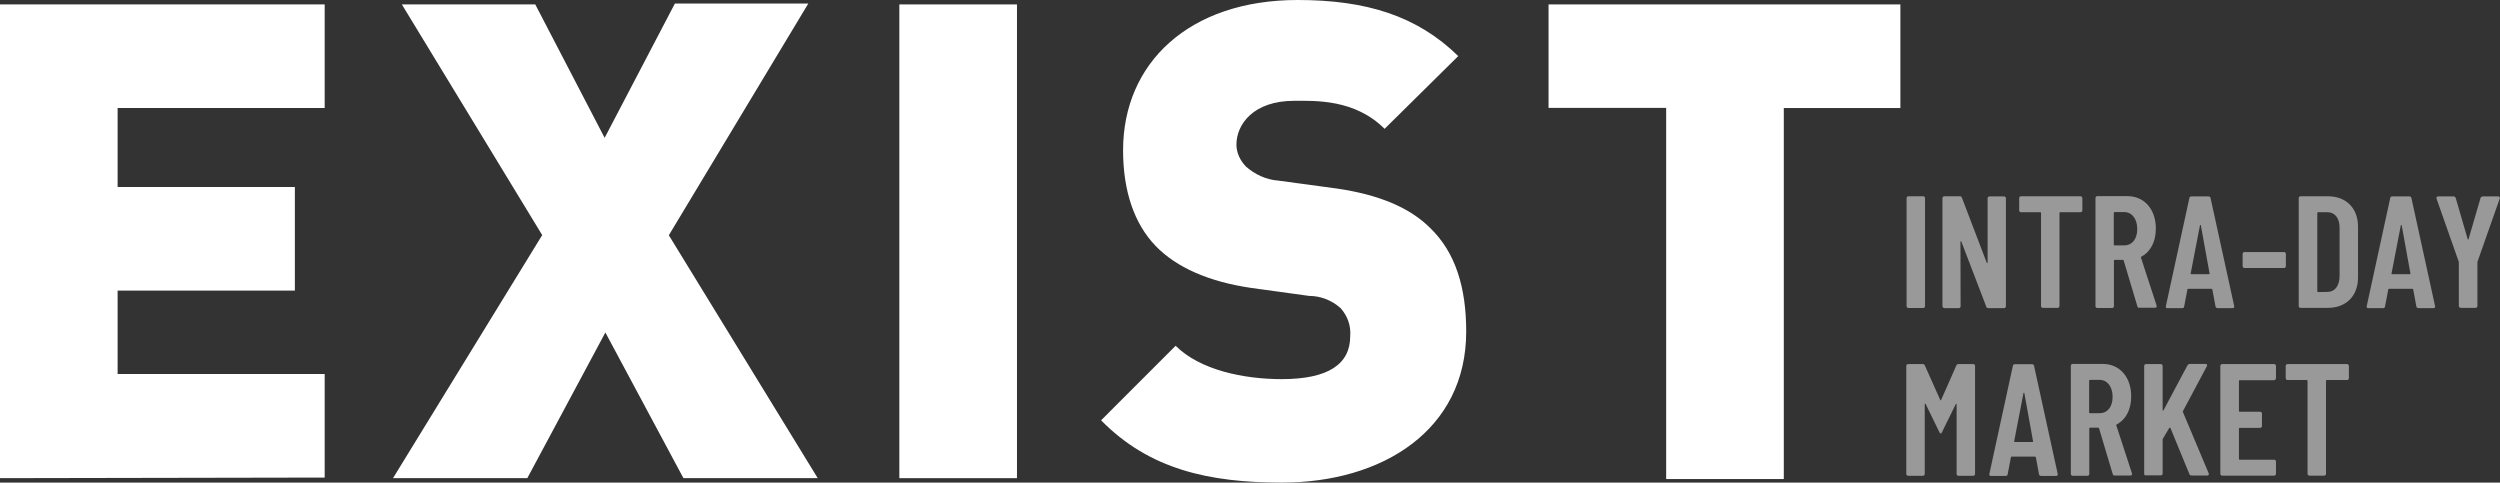 <svg width="1694" height="327" viewBox="0 0 1694 327" fill="none" xmlns="http://www.w3.org/2000/svg">
<rect x="0" y="0" width="1694" height="327" fill="#333333" stroke="none"/>
<path d="M0 324V3H220V73.2H79.7V126.7H199.8V196.9H79.7V253.4H220V323.6L0 324Z" fill="white"/>
<path d="M463.1 324L410.2 225.3L357.3 324H266.3L367.4 159.3L272.3 3H362.7L409.7 93.4L457.3 2.4H547.7L453.2 159.4L554.1 324H463.1Z" fill="white"/>
<path d="M609.4 324V3H689.1V324H609.4Z" fill="white"/>
<path d="M868.6 327C819.3 327 778.8 318.1 746.1 284.8L796.6 234.3C813.3 250.9 843 256.9 868.5 256.9C900 256.9 914.9 246.8 914.9 227.8C915.5 220.7 913.1 214.1 908.4 208.8C902.4 203.4 894.7 200.5 887 200.5L847.8 195.1C819.3 190.9 797.3 181.4 783 166.6C768.7 151.7 761 129.7 761 101.8C761 42.8 805.6 0 879.3 0C925.7 0 960.2 10.7 988.1 38L938.2 87.3C918 67.1 891.2 68.3 877 68.3C849.1 68.3 837.8 84.4 837.8 98C837.8 103.3 840.2 108.7 844.3 112.9C850.3 118.2 858 121.8 866.3 122.4L905.5 127.7C934.6 131.9 955.4 140.8 969.1 154.5C986.3 171.1 993.5 194.9 993.5 224.7C993.5 291.3 937 327 868.6 327Z" fill="white"/>
<path d="M1208.7 73.1V324.6H1129V73.1H1049.3V3H1287.7V73.2H1208.7V73.1Z" fill="white"/>
<g opacity="0.5">
<path d="M1291.9 207.4V134.3C1291.9 133.5 1292.4 133 1293.2 133H1303.1C1303.9 133 1304.4 133.5 1304.4 134.3V207.4C1304.4 208.2 1303.9 208.7 1303.1 208.7H1293.2C1292.5 208.7 1291.9 208.2 1291.9 207.4Z" fill="white"/>
<path d="M1316.2 207.4V134.3C1316.2 133.5 1316.7 133 1317.5 133H1327.9C1328.7 133 1329.2 133.3 1329.4 134L1346.2 178C1346.4 178.4 1346.8 178.4 1346.8 177.9V134.4C1346.8 133.6 1347.3 133.1 1348.1 133.1H1357.9C1358.7 133.1 1359.2 133.6 1359.2 134.4V207.5C1359.2 208.3 1358.7 208.8 1357.9 208.8H1347.4C1346.6 208.8 1346.1 208.5 1345.9 207.8L1329 163.7C1328.8 163.3 1328.4 163.4 1328.4 163.8L1328.5 207.5C1328.5 208.3 1328 208.8 1327.2 208.8H1317.5C1316.8 208.7 1316.2 208.2 1316.2 207.4Z" fill="white"/>
<path d="M1411 134.3V142.5C1411 143.3 1410.5 143.8 1409.7 143.8H1396C1395.7 143.8 1395.5 144 1395.5 144.3V207.3C1395.5 208.1 1395 208.6 1394.2 208.6H1384.3C1383.5 208.6 1383 208.1 1383 207.3V144.3C1383 144 1382.8 143.8 1382.5 143.8H1369.5C1368.7 143.8 1368.2 143.3 1368.2 142.5V134.3C1368.2 133.5 1368.7 133 1369.5 133H1409.8C1410.5 133 1411 133.6 1411 134.3Z" fill="white"/>
<path d="M1448.3 207.6L1439 176.5C1438.9 176.3 1438.8 176.1 1438.5 176.1H1432.9C1432.6 176.1 1432.4 176.3 1432.4 176.6V207.4C1432.4 208.2 1431.9 208.7 1431.1 208.7H1421.2C1420.4 208.7 1419.9 208.2 1419.9 207.4V134.2C1419.9 133.4 1420.4 132.9 1421.2 132.9H1441.5C1453.1 132.9 1460.8 141.9 1460.8 154.9C1460.8 163.9 1457.1 170.7 1451 173.9C1450.7 174 1450.6 174.2 1450.7 174.5L1461.3 207C1461.6 208 1461.1 208.5 1460.2 208.5H1449.8C1448.9 208.7 1448.5 208.3 1448.3 207.6ZM1432.3 144.3V165.8C1432.3 166.1 1432.5 166.3 1432.8 166.3H1439.4C1444.6 166.3 1448.2 162.1 1448.2 155.2C1448.2 148.3 1444.6 143.7 1439.4 143.7H1432.8C1432.5 143.7 1432.3 144 1432.3 144.3Z" fill="white"/>
<path d="M1501.2 207.5L1499.1 196.2C1499.1 195.9 1498.8 195.7 1498.5 195.7H1482.8C1482.5 195.7 1482.2 195.8 1482.2 196.1L1480 207.6C1479.9 208.5 1479.4 208.8 1478.6 208.8H1468.7C1467.8 208.8 1467.4 208.4 1467.6 207.4L1483.5 134.3C1483.6 133.5 1484.1 133.1 1484.9 133.1H1496.5C1497.3 133.1 1497.8 133.5 1497.9 134.3L1513.9 207.4C1514.1 208.4 1513.6 208.8 1512.7 208.8H1502.6C1501.9 208.7 1501.3 208.4 1501.2 207.5ZM1484.9 185.8H1496.7C1497 185.8 1497.3 185.7 1497.2 185.3L1491.3 152.7C1491.2 152.3 1490.8 152.3 1490.7 152.7L1484.4 185.3C1484.3 185.7 1484.6 185.8 1484.9 185.8Z" fill="white"/>
<path d="M1519.6 180.301V172.101C1519.6 171.301 1520.1 170.801 1520.9 170.801H1547.6C1548.4 170.801 1548.9 171.301 1548.9 172.101V180.301C1548.9 181.101 1548.4 181.601 1547.6 181.601H1520.9C1520.1 181.601 1519.6 181.001 1519.6 180.301Z" fill="white"/>
<path d="M1557.6 207.4V134.3C1557.6 133.5 1558.1 133 1558.9 133H1577.4C1589.8 133 1597.8 141.1 1597.8 153.6V188C1597.8 200.5 1589.8 208.6 1577.4 208.6H1558.9C1558.2 208.7 1557.6 208.2 1557.6 207.4ZM1570.7 197.9L1577.2 197.8C1582 197.8 1585.2 193.7 1585.3 187.3V154.4C1585.3 147.9 1582.2 143.8 1577.1 143.8H1570.7C1570.4 143.8 1570.2 144 1570.2 144.3V197.3C1570.2 197.7 1570.4 197.9 1570.7 197.9Z" fill="white"/>
<path d="M1637.3 207.5L1635.2 196.2C1635.2 195.9 1634.9 195.7 1634.6 195.7H1618.9C1618.6 195.7 1618.3 195.8 1618.3 196.1L1616.1 207.6C1616 208.5 1615.5 208.8 1614.7 208.8H1604.8C1603.9 208.8 1603.5 208.4 1603.7 207.4L1619.6 134.3C1619.7 133.5 1620.2 133.1 1621 133.1H1632.6C1633.4 133.1 1633.9 133.5 1634 134.3L1650 207.4C1650.2 208.4 1649.7 208.8 1648.8 208.8H1638.8C1637.9 208.7 1637.4 208.4 1637.3 207.5ZM1621 185.8H1632.8C1633.1 185.8 1633.4 185.7 1633.3 185.3L1627.4 152.7C1627.3 152.3 1626.9 152.3 1626.8 152.7L1620.5 185.3C1620.3 185.7 1620.6 185.8 1621 185.8Z" fill="white"/>
<path d="M1666.1 207.3V177.8C1666.1 177.6 1666.1 177.5 1666 177.2L1651 134.6C1650.7 133.6 1651.2 133.1 1652.1 133.1H1662.5C1663.3 133.1 1663.8 133.5 1664 134.2L1672.1 162C1672.2 162.4 1672.6 162.4 1672.7 162L1680.8 134.2C1681 133.6 1681.6 133.1 1682.3 133.1H1692.7C1693.6 133.1 1694.1 133.6 1693.8 134.6L1678.8 177.2C1678.7 177.5 1678.7 177.6 1678.7 177.8V207.3C1678.7 208.1 1678.2 208.6 1677.4 208.6H1667.5C1666.7 208.6 1666.1 208 1666.1 207.3Z" fill="white"/>
<path d="M1291.7 321.101V248.001C1291.7 247.201 1292.2 246.701 1293 246.701H1302.8C1303.4 246.701 1304 246.901 1304.3 247.701L1314.7 271.001C1314.9 271.401 1315.1 271.401 1315.3 271.001L1325.6 247.701C1325.9 246.901 1326.5 246.701 1327.1 246.701H1337C1337.8 246.701 1338.3 247.201 1338.3 248.001V321.101C1338.3 321.901 1337.8 322.401 1337 322.401H1327.1C1326.3 322.401 1325.8 321.901 1325.8 321.101V274.001C1325.8 273.501 1325.4 273.501 1325.2 273.901L1315.9 292.801C1315.6 293.401 1315.3 293.801 1315 293.801C1314.8 293.801 1314.5 293.501 1314.1 292.801L1304.8 273.701C1304.6 273.301 1304.2 273.401 1304.2 273.901V321.101C1304.2 321.901 1303.7 322.401 1302.9 322.401H1293C1292.2 322.401 1291.7 321.801 1291.7 321.101Z" fill="white"/>
<path d="M1381.6 321.201L1379.5 309.901C1379.5 309.601 1379.2 309.401 1378.9 309.401H1363.2C1362.9 309.401 1362.6 309.501 1362.6 309.801L1360.4 321.301C1360.3 322.201 1359.8 322.501 1359 322.501H1349.1C1348.2 322.501 1347.8 322.101 1348 321.101L1363.9 248.001C1364 247.201 1364.5 246.801 1365.3 246.801H1376.9C1377.7 246.801 1378.2 247.201 1378.3 248.001L1394.3 321.101C1394.5 322.101 1394 322.501 1393.1 322.501H1383.1C1382.3 322.401 1381.7 322.101 1381.6 321.201ZM1365.3 299.501H1377.1C1377.4 299.501 1377.7 299.401 1377.6 299.001L1371.7 266.401C1371.6 266.001 1371.2 266.001 1371.1 266.401L1364.8 299.001C1364.6 299.401 1365 299.501 1365.3 299.501Z" fill="white"/>
<path d="M1431.6 321.3L1422.3 290.2C1422.2 290 1422.1 289.8 1421.8 289.8H1416.2C1415.9 289.8 1415.7 290 1415.7 290.3V321.1C1415.7 321.9 1415.2 322.4 1414.4 322.4H1404.5C1403.7 322.4 1403.2 321.9 1403.2 321.1V247.9C1403.2 247.1 1403.7 246.6 1404.5 246.6H1424.8C1436.4 246.6 1444.1 255.6 1444.1 268.6C1444.1 277.6 1440.4 284.4 1434.3 287.6C1434 287.7 1433.9 287.9 1434 288.2L1444.6 320.7C1444.9 321.7 1444.4 322.2 1443.5 322.2H1433C1432.3 322.4 1431.9 322 1431.6 321.3ZM1415.6 258V279.5C1415.6 279.8 1415.8 280 1416.1 280H1422.7C1427.9 280 1431.5 275.8 1431.5 268.9C1431.5 262 1427.9 257.4 1422.7 257.4H1416.1C1415.9 257.4 1415.6 257.7 1415.6 258Z" fill="white"/>
<path d="M1452.9 321.1V248C1452.9 247.2 1453.4 246.7 1454.2 246.7H1464.1C1464.9 246.7 1465.4 247.2 1465.4 248V277.8C1465.4 278.3 1465.8 278.4 1466 278L1482.2 247.6C1482.5 247 1483.2 246.6 1483.8 246.6H1494.5C1495.5 246.6 1495.8 247.2 1495.4 248.1L1479.2 278.5C1479.1 278.8 1479 278.8 1479.1 279.1L1496.6 320.7C1496.9 321.6 1496.6 322.2 1495.6 322.2H1485C1484.4 322.2 1483.7 321.9 1483.5 321.2L1470.7 290C1470.6 289.6 1470.2 289.7 1469.9 290L1465.6 297.2C1465.5 297.4 1465.4 297.6 1465.4 297.8V320.8C1465.4 321.6 1464.9 322.1 1464.1 322.1H1454.2C1453.5 322.4 1452.9 321.8 1452.9 321.1Z" fill="white"/>
<path d="M1540.9 257.601H1517.6C1517.3 257.601 1517.1 257.801 1517.1 258.101V278.501C1517.1 278.801 1517.3 279.001 1517.6 279.001H1531.4C1532.2 279.001 1532.7 279.501 1532.7 280.301V288.601C1532.7 289.401 1532.2 289.901 1531.4 289.901H1517.6C1517.3 289.901 1517.1 290.101 1517.1 290.401V311.001C1517.1 311.301 1517.3 311.501 1517.6 311.501H1540.9C1541.7 311.501 1542.2 312.001 1542.2 312.801V321.001C1542.2 321.801 1541.7 322.301 1540.9 322.301H1505.8C1505 322.301 1504.5 321.801 1504.5 321.001V248.001C1504.5 247.201 1505 246.701 1505.8 246.701H1540.9C1541.7 246.701 1542.2 247.201 1542.2 248.001V256.201C1542.2 257.001 1541.6 257.601 1540.9 257.601Z" fill="white"/>
<path d="M1591.6 248.001V256.201C1591.6 257.001 1591.1 257.501 1590.3 257.501H1576.6C1576.3 257.501 1576.1 257.701 1576.1 258.001V321.001C1576.1 321.801 1575.6 322.301 1574.8 322.301H1564.9C1564.1 322.301 1563.6 321.801 1563.6 321.001V258.001C1563.6 257.701 1563.4 257.501 1563.1 257.501H1550.1C1549.3 257.501 1548.8 257.001 1548.8 256.201V248.001C1548.8 247.201 1549.3 246.701 1550.1 246.701H1590.4C1591 246.701 1591.6 247.301 1591.6 248.001Z" fill="white"/>
</g>
</svg>
